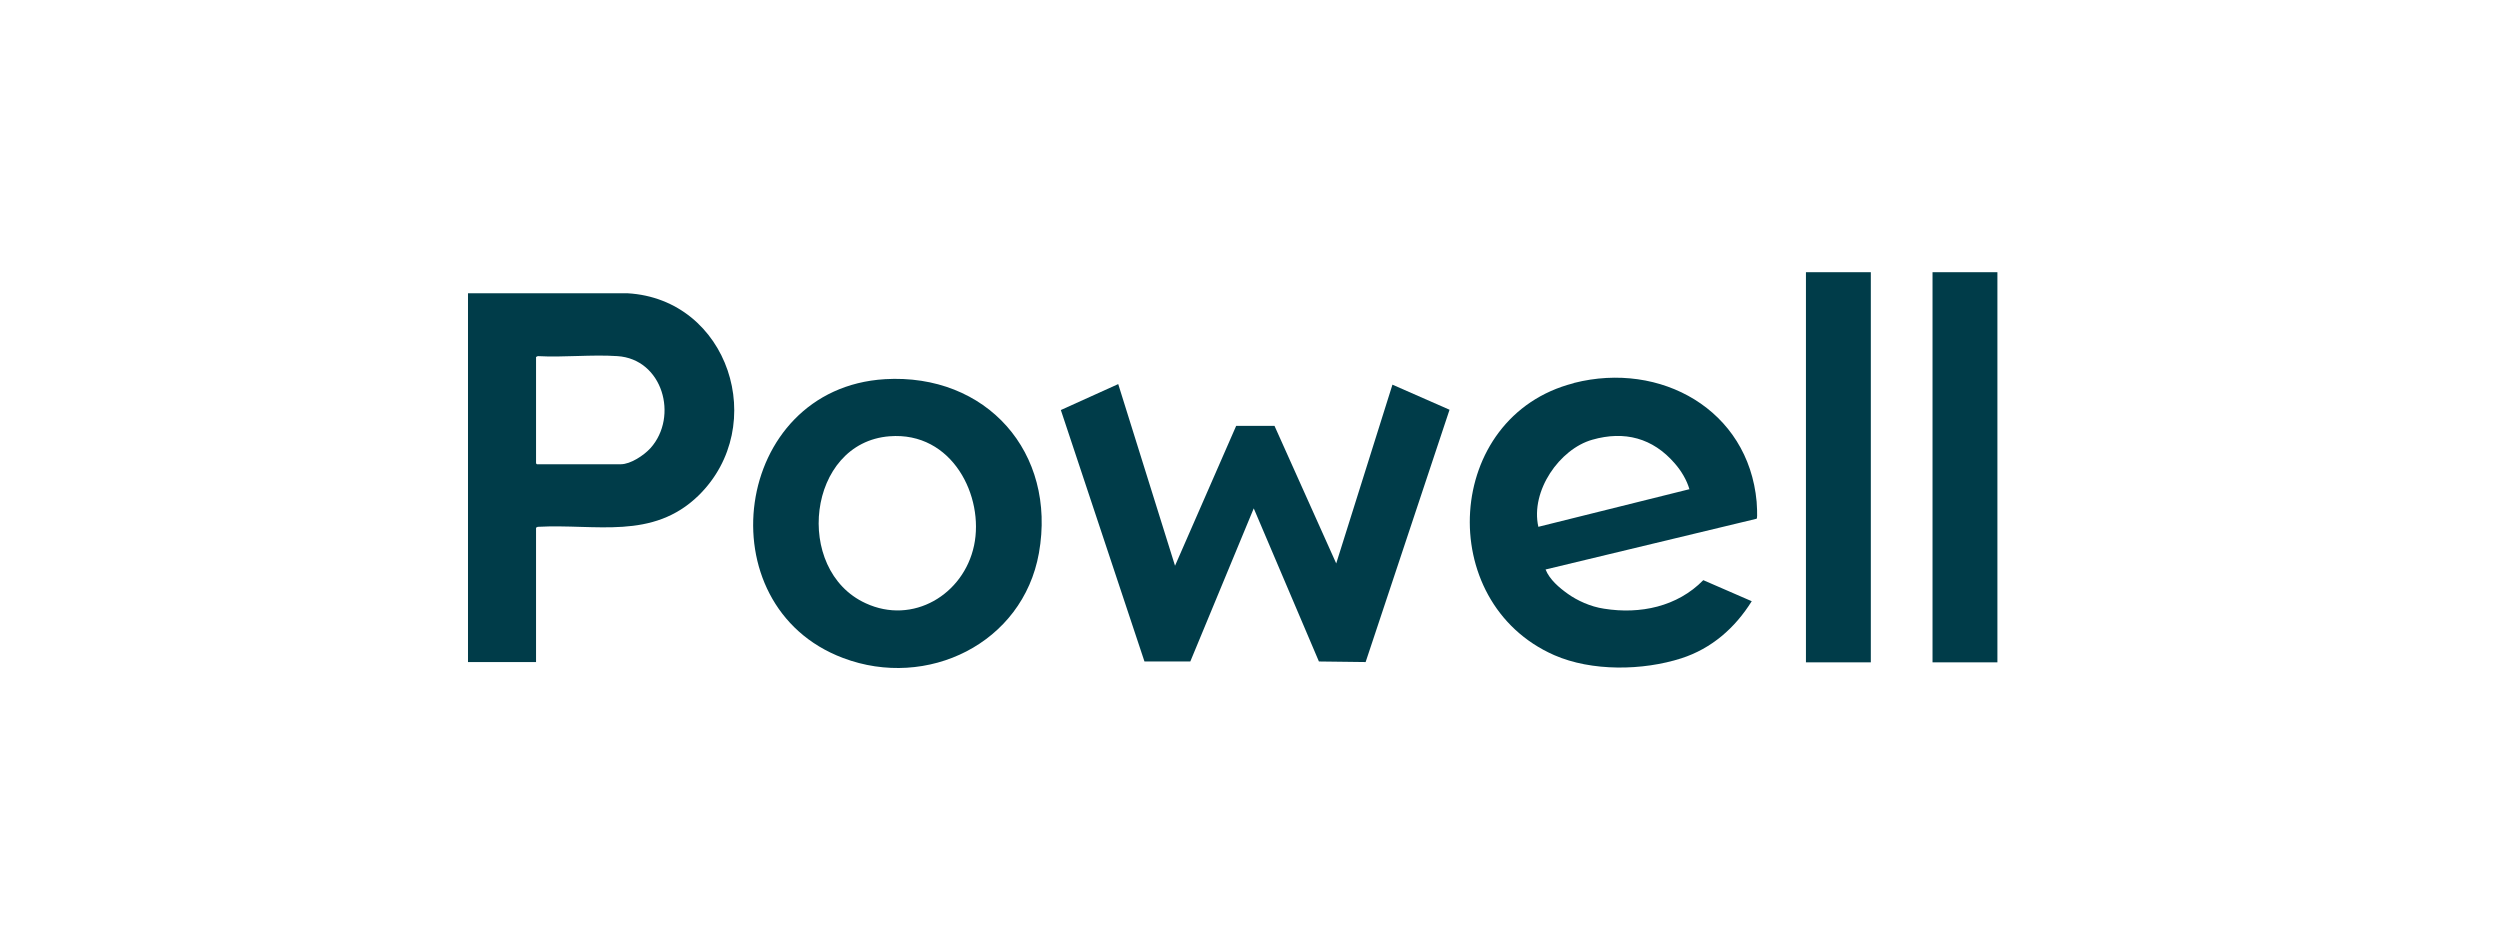<svg xmlns="http://www.w3.org/2000/svg" id="Ebene_1" viewBox="0 0 867 326"><defs><style>      .st0 {        fill: #003c49;      }    </style></defs><path class="st0" d="M217.6,101.7h-55.3v127.9h23.6v-46.6l.6-.3c20.2-1.1,39.8,4.7,55.8-10.9,24.6-24.2,10.4-68.1-24.7-70.1ZM225.5,155.5c-2.2,2.4-6.8,5.5-10.2,5.5h-29.1l-.3-.3v-36.9h0l.6-.3c9.1.5,18.6-.6,27.6,0,15.7,1,21.3,20.9,11.5,31.9Z"></path><polygon class="st0" points="463.4 195.4 442 147.7 428.7 147.7 407.5 196.2 387.8 133.2 367.9 142.2 396.9 229.4 412.8 229.4 434.8 176.3 457.4 229.4 473.6 229.6 502.7 142.1 482.9 133.4 463.4 195.4"></polygon><path class="st0" d="M545.7,132.9c-44.9,11.5-48.5,75.9-6.7,94.3,13,5.7,30.7,5.4,44.1,1.1,10.5-3.4,18.6-10.5,24.4-19.8l-16.8-7.3c-9,9.2-21.9,11.9-34.4,9.9-4.8-.7-9.4-2.9-12.5-5.1-3.1-2.2-6.4-5-7.8-8.5h0c0,0,73.2-17.6,73.2-17.6.4-.3,0-5.9,0-5.9-2.9-32-33.4-48.8-63.3-41.2ZM585.7,169.7l-52.2,13c-2.8-12.5,7.4-27,18.7-30.2,11.2-3.2,21-.6,28.6,8.2,2.2,2.5,4.2,5.8,5.1,9h0Z"></path><path class="st0" d="M306.9,131.5h0c-52.9,3.2-62.7,78.6-14.5,96.7,29.1,11,62.3-5,67.9-36.4,6.2-34.9-18.2-62.4-53.5-60.3ZM337.8,189.2c-3.6,17-21.2,27.6-37.6,20-25.1-11.5-20.3-55.7,8.3-57.9,21.8-1.7,32.9,20.9,29.3,37.9Z"></path><rect class="st0" x="626.3" y="94.4" width="22.5" height="135.3"></rect><rect class="st0" x="670.2" y="94.4" width="22.5" height="135.3"></rect></svg>